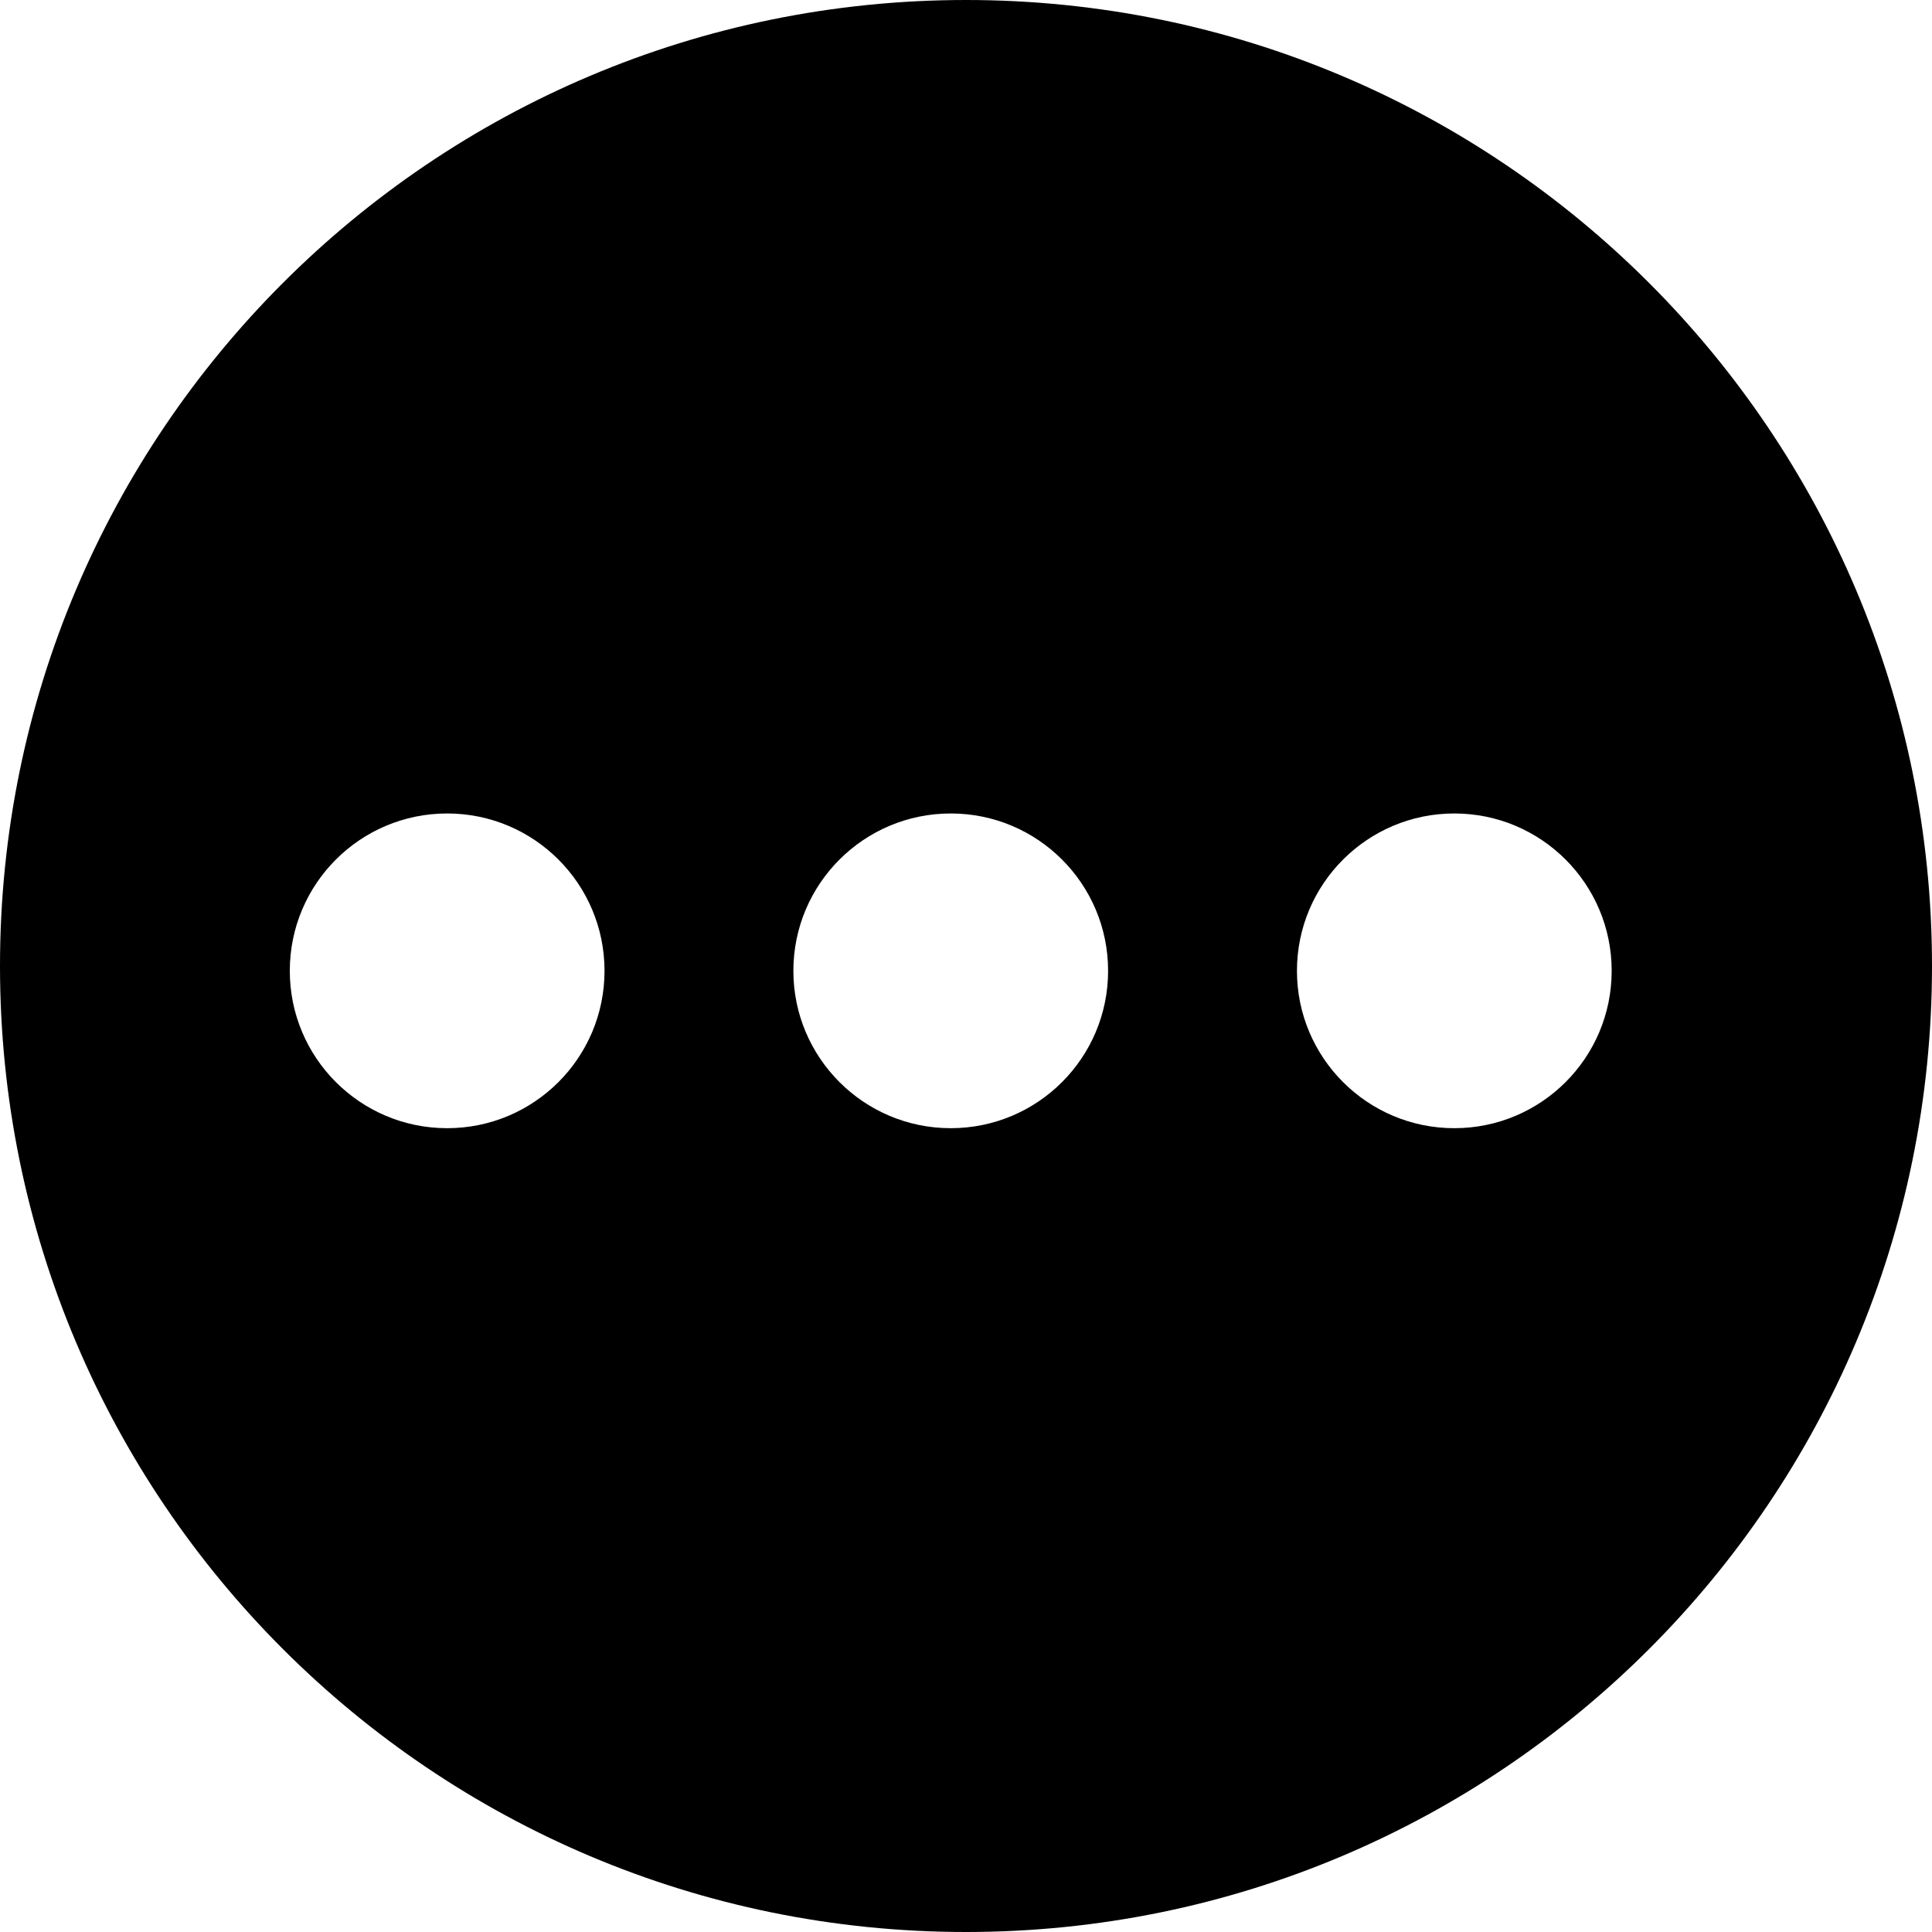 <svg width="20" height="20" viewBox="0 0 20 20" fill="none" xmlns="http://www.w3.org/2000/svg">
<path fill-rule="evenodd" clip-rule="evenodd" d="M10 20C15.523 20 20 15.523 20 10C20 4.477 15.523 0 10 0C4.477 0 0 4.477 0 10C0 15.523 4.477 20 10 20ZM9.842 11.679C10.742 11.679 11.471 10.95 11.471 10.05C11.471 9.15 10.742 8.421 9.842 8.421C8.943 8.421 8.213 9.15 8.213 10.05C8.213 10.95 8.943 11.679 9.842 11.679ZM4.629 11.679C5.529 11.679 6.258 10.95 6.258 10.05C6.258 9.15 5.529 8.421 4.629 8.421C3.729 8.421 3 9.15 3 10.05C3 10.95 3.729 11.679 4.629 11.679ZM16.684 10.05C16.684 10.95 15.955 11.679 15.055 11.679C14.156 11.679 13.426 10.95 13.426 10.05C13.426 9.15 14.156 8.421 15.055 8.421C15.955 8.421 16.684 9.15 16.684 10.05Z" fill="black"/>
</svg>

